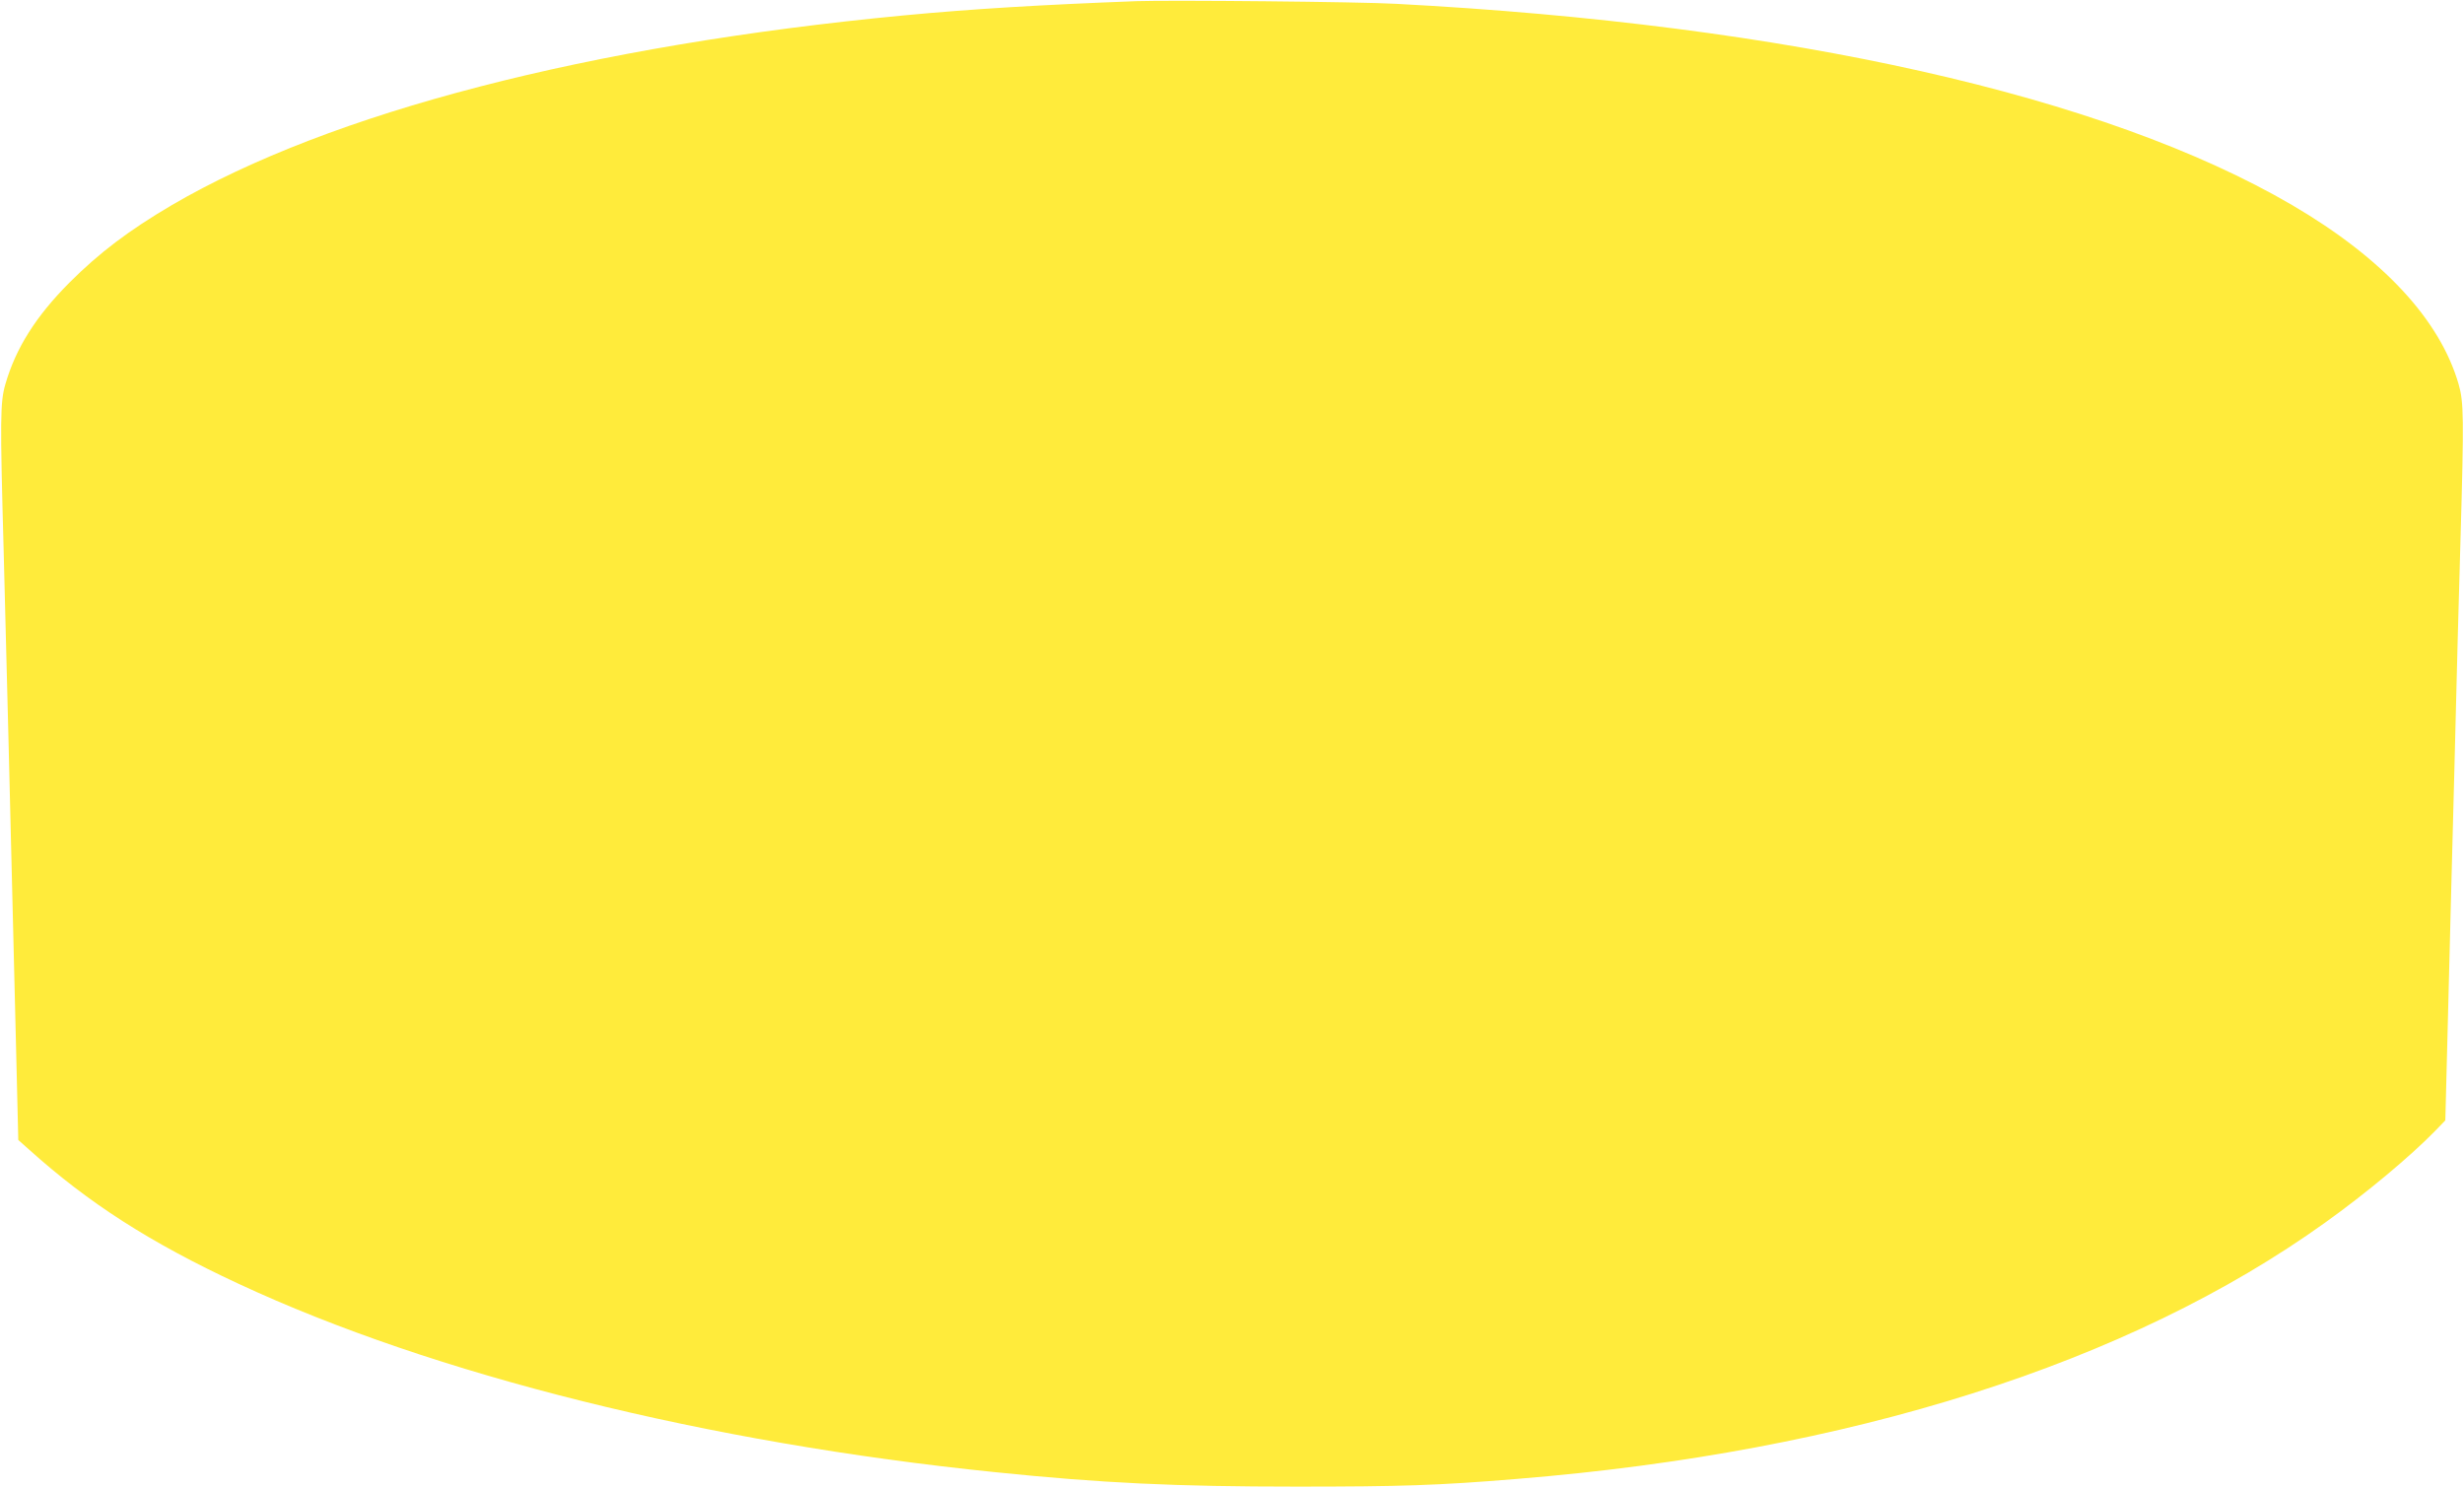 <?xml version="1.0" standalone="no"?>
<!DOCTYPE svg PUBLIC "-//W3C//DTD SVG 20010904//EN"
 "http://www.w3.org/TR/2001/REC-SVG-20010904/DTD/svg10.dtd">
<svg version="1.0" xmlns="http://www.w3.org/2000/svg"
 width="1280pt" height="773pt" viewBox="0 0 1280 773"
 preserveAspectRatio="xMidYMid meet">
<g transform="translate(0,773) scale(0.1,-0.1)"
fill="#ffeb3b" stroke="none">
<path d="M5905 7724 c-499 -19 -849 -40 -1210 -74 -1631 -155 -2979 -504
-3803 -986 -224 -132 -376 -247 -532 -403 -174 -175 -278 -340 -332 -527 -27
-92 -28 -179 -9 -864 10 -378 36 -1401 64 -2564 l12 -499 55 -49 c309 -278
629 -484 1089 -698 1015 -473 2437 -827 3931 -979 553 -57 940 -75 1565 -75
537 0 736 6 1145 40 1730 140 3179 600 4199 1332 214 153 441 343 570 475 l54
56 13 508 c7 279 22 870 34 1313 11 443 25 985 32 1205 18 625 17 705 -10 799
-97 335 -393 654 -864 930 -973 569 -2614 938 -4653 1046 -189 11 -1178 20
-1350 14z"/>
</g>
</svg>
